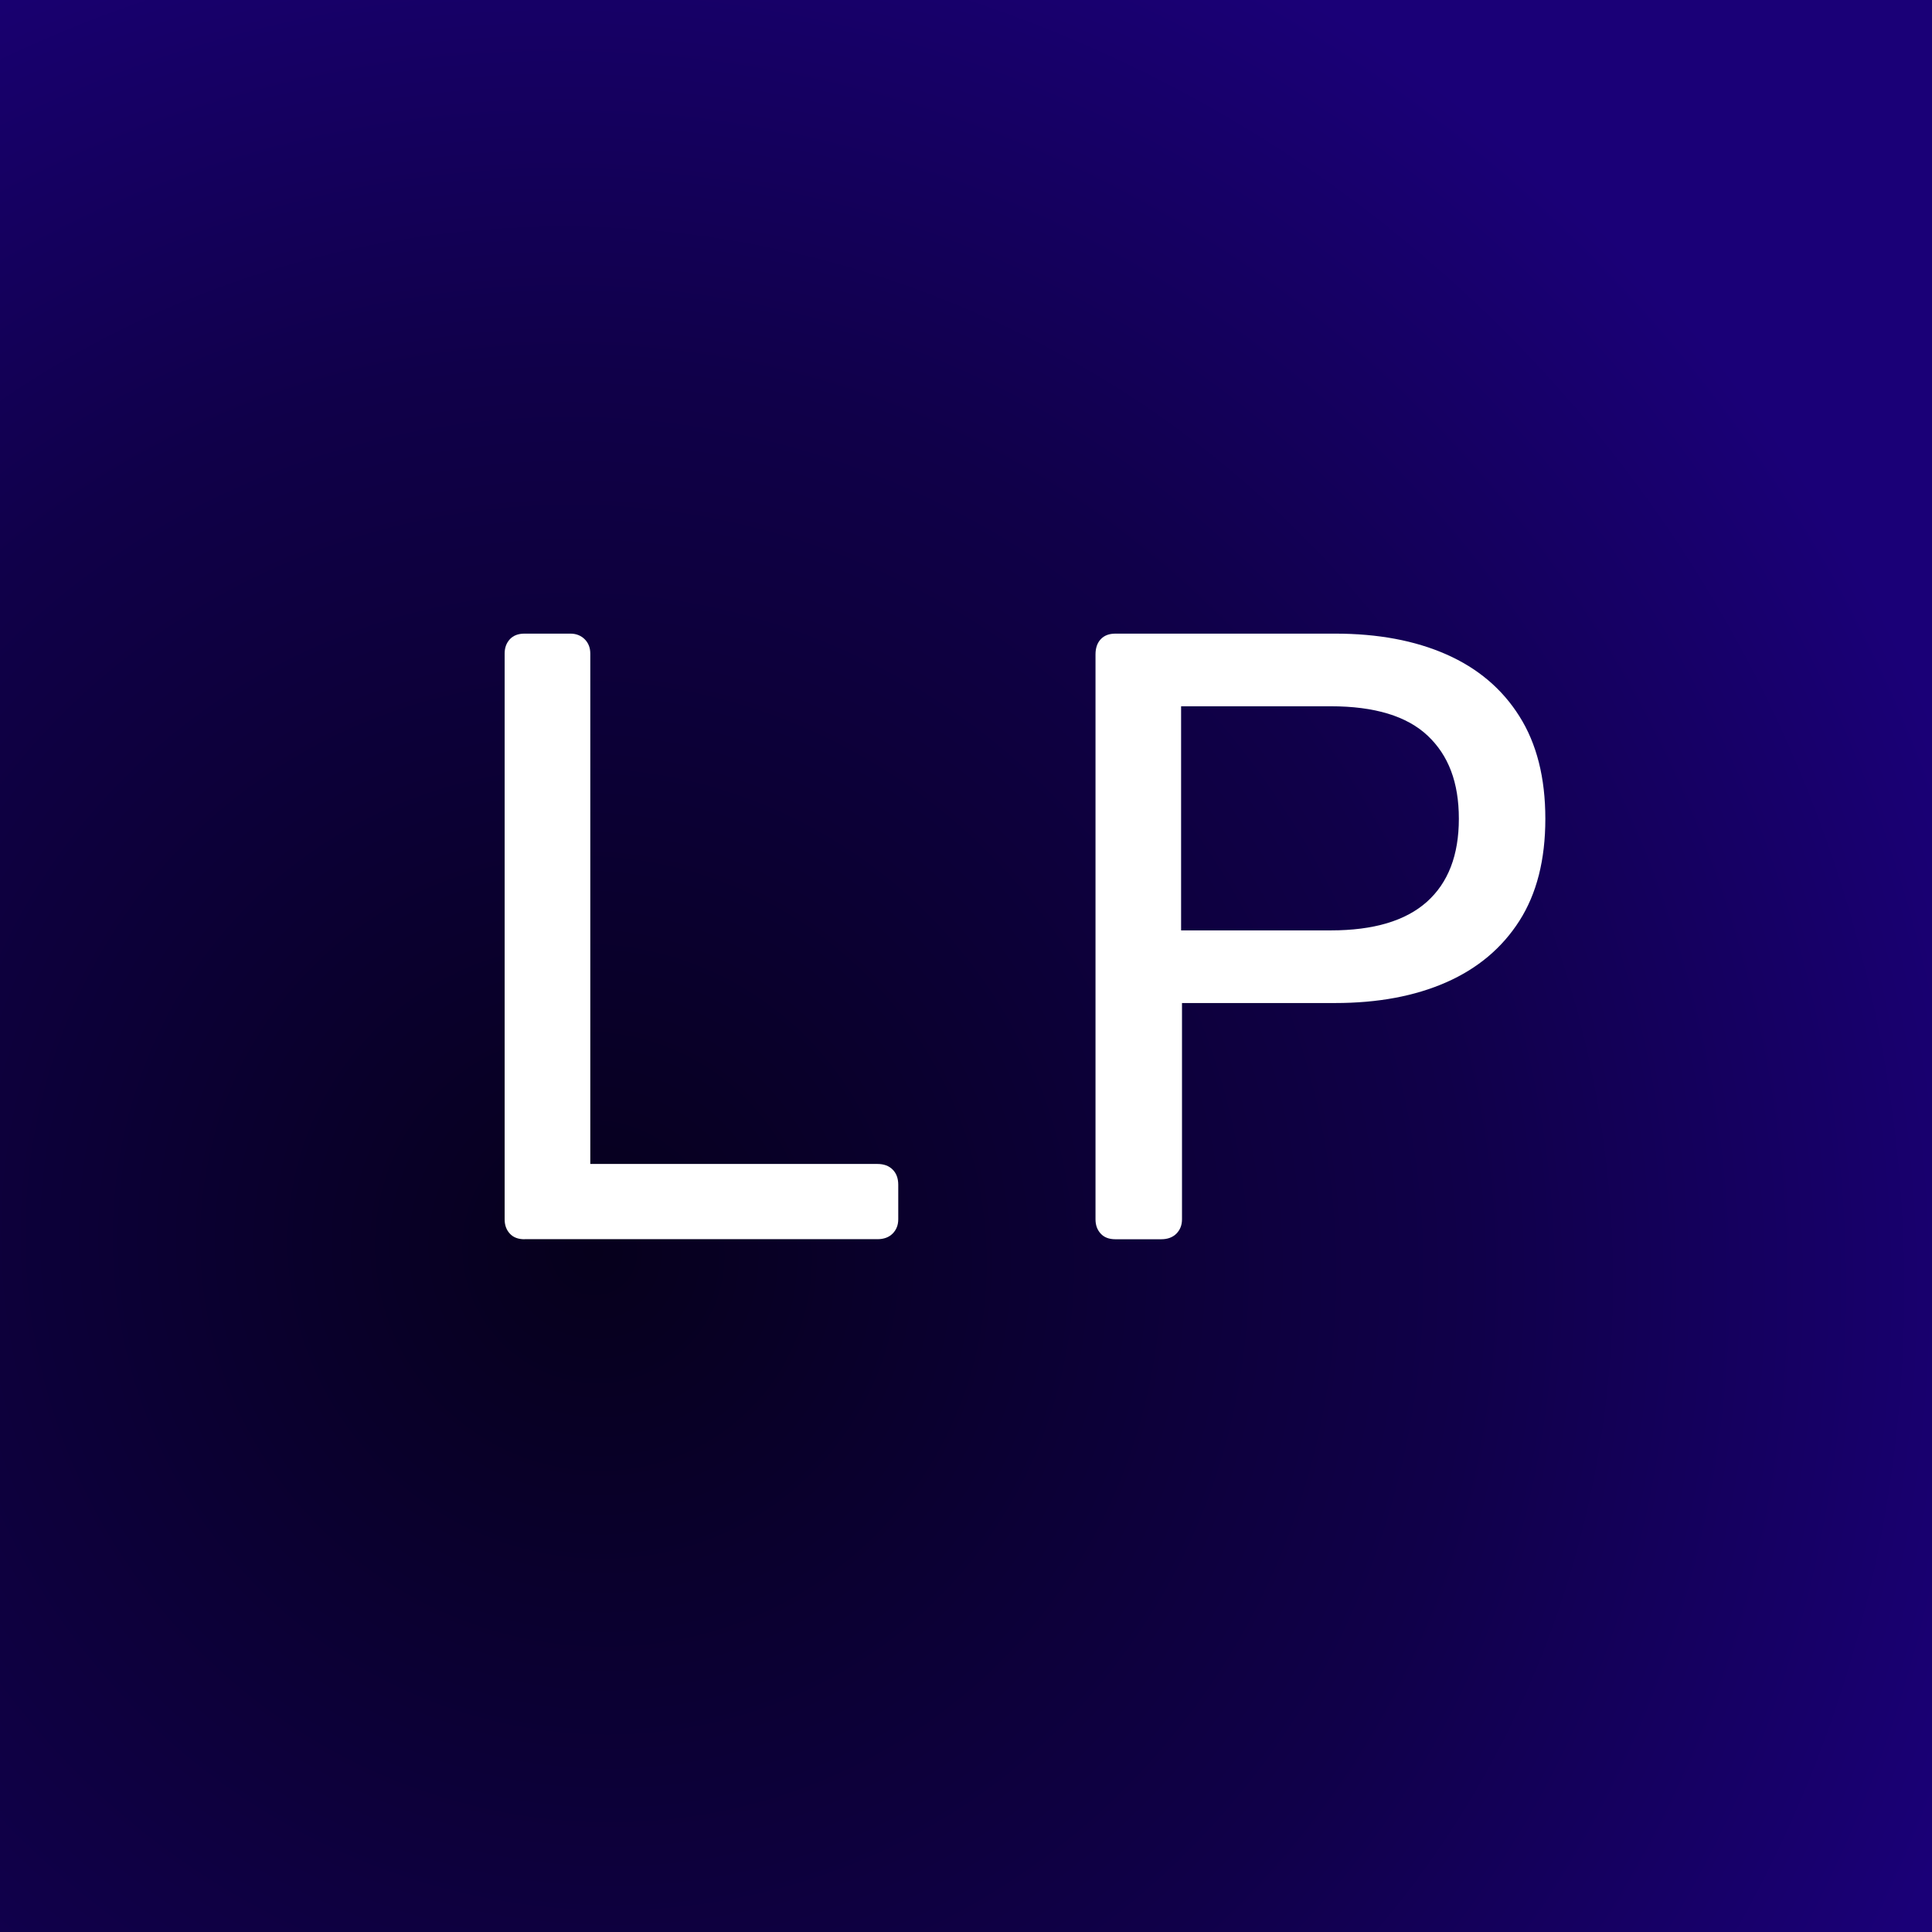 <?xml version="1.0" encoding="UTF-8"?>
<svg id="Layer_1" data-name="Layer 1" xmlns="http://www.w3.org/2000/svg" xmlns:xlink="http://www.w3.org/1999/xlink" viewBox="0 0 300 300">
  <rect x="0" y="0" width="300" height="300" fill="#808080" stroke="none"/>
  <defs>
    <style>
      .cls-1 {
        fill: url(#radial-gradient);
      }

      .cls-2 {
        fill: #fff;
      }
    </style>
    <radialGradient id="radial-gradient" cx="92.66" cy="194.93" fx="92.66" fy="194.93" r="223.38" gradientTransform="translate(-107.92 100.14) rotate(-40.02) scale(1 1.03)" gradientUnits="userSpaceOnUse">
      <stop offset="0" stop-color="#06001c"/>
      <stop offset=".6" stop-color="#100049"/>
      <stop offset="1" stop-color="#1a0077"/>
    </radialGradient>
  </defs>
  <rect class="cls-1" width="300" height="300"/>
  <g>
    <path class="cls-2" d="M81.45,192.43c-.99,0-1.75-.29-2.28-.87-.54-.58-.81-1.32-.81-2.22v-87.86c0-.89.27-1.63.81-2.22.54-.58,1.3-.87,2.28-.87h7.12c.89,0,1.63.29,2.22.87.58.58.87,1.32.87,2.22v79.26h44.6c.98,0,1.77.29,2.35.87.58.58.87,1.37.87,2.35v5.37c0,.9-.29,1.63-.87,2.22-.58.58-1.37.87-2.35.87h-54.81Z"/>
    <path class="cls-2" d="M173.2,192.43c-.99,0-1.75-.29-2.28-.87-.54-.58-.81-1.32-.81-2.22v-87.73c0-.98.27-1.77.81-2.35.54-.58,1.3-.87,2.28-.87h34.12c6.63,0,12.38,1.07,17.26,3.22,4.88,2.15,8.67,5.35,11.35,9.61,2.69,4.25,4.03,9.56,4.03,15.92s-1.34,11.64-4.03,15.85c-2.69,4.21-6.47,7.39-11.35,9.54-4.88,2.15-10.64,3.22-17.26,3.22h-23.78v33.59c0,.9-.29,1.63-.87,2.22-.58.58-1.37.87-2.35.87h-7.12ZM183.41,144.47h23.24c6.63,0,11.6-1.48,14.91-4.43,3.31-2.96,4.97-7.25,4.97-12.9s-1.61-9.85-4.84-12.9c-3.22-3.04-8.24-4.57-15.05-4.57h-23.24v34.79Z"/>
  </g>
</svg>